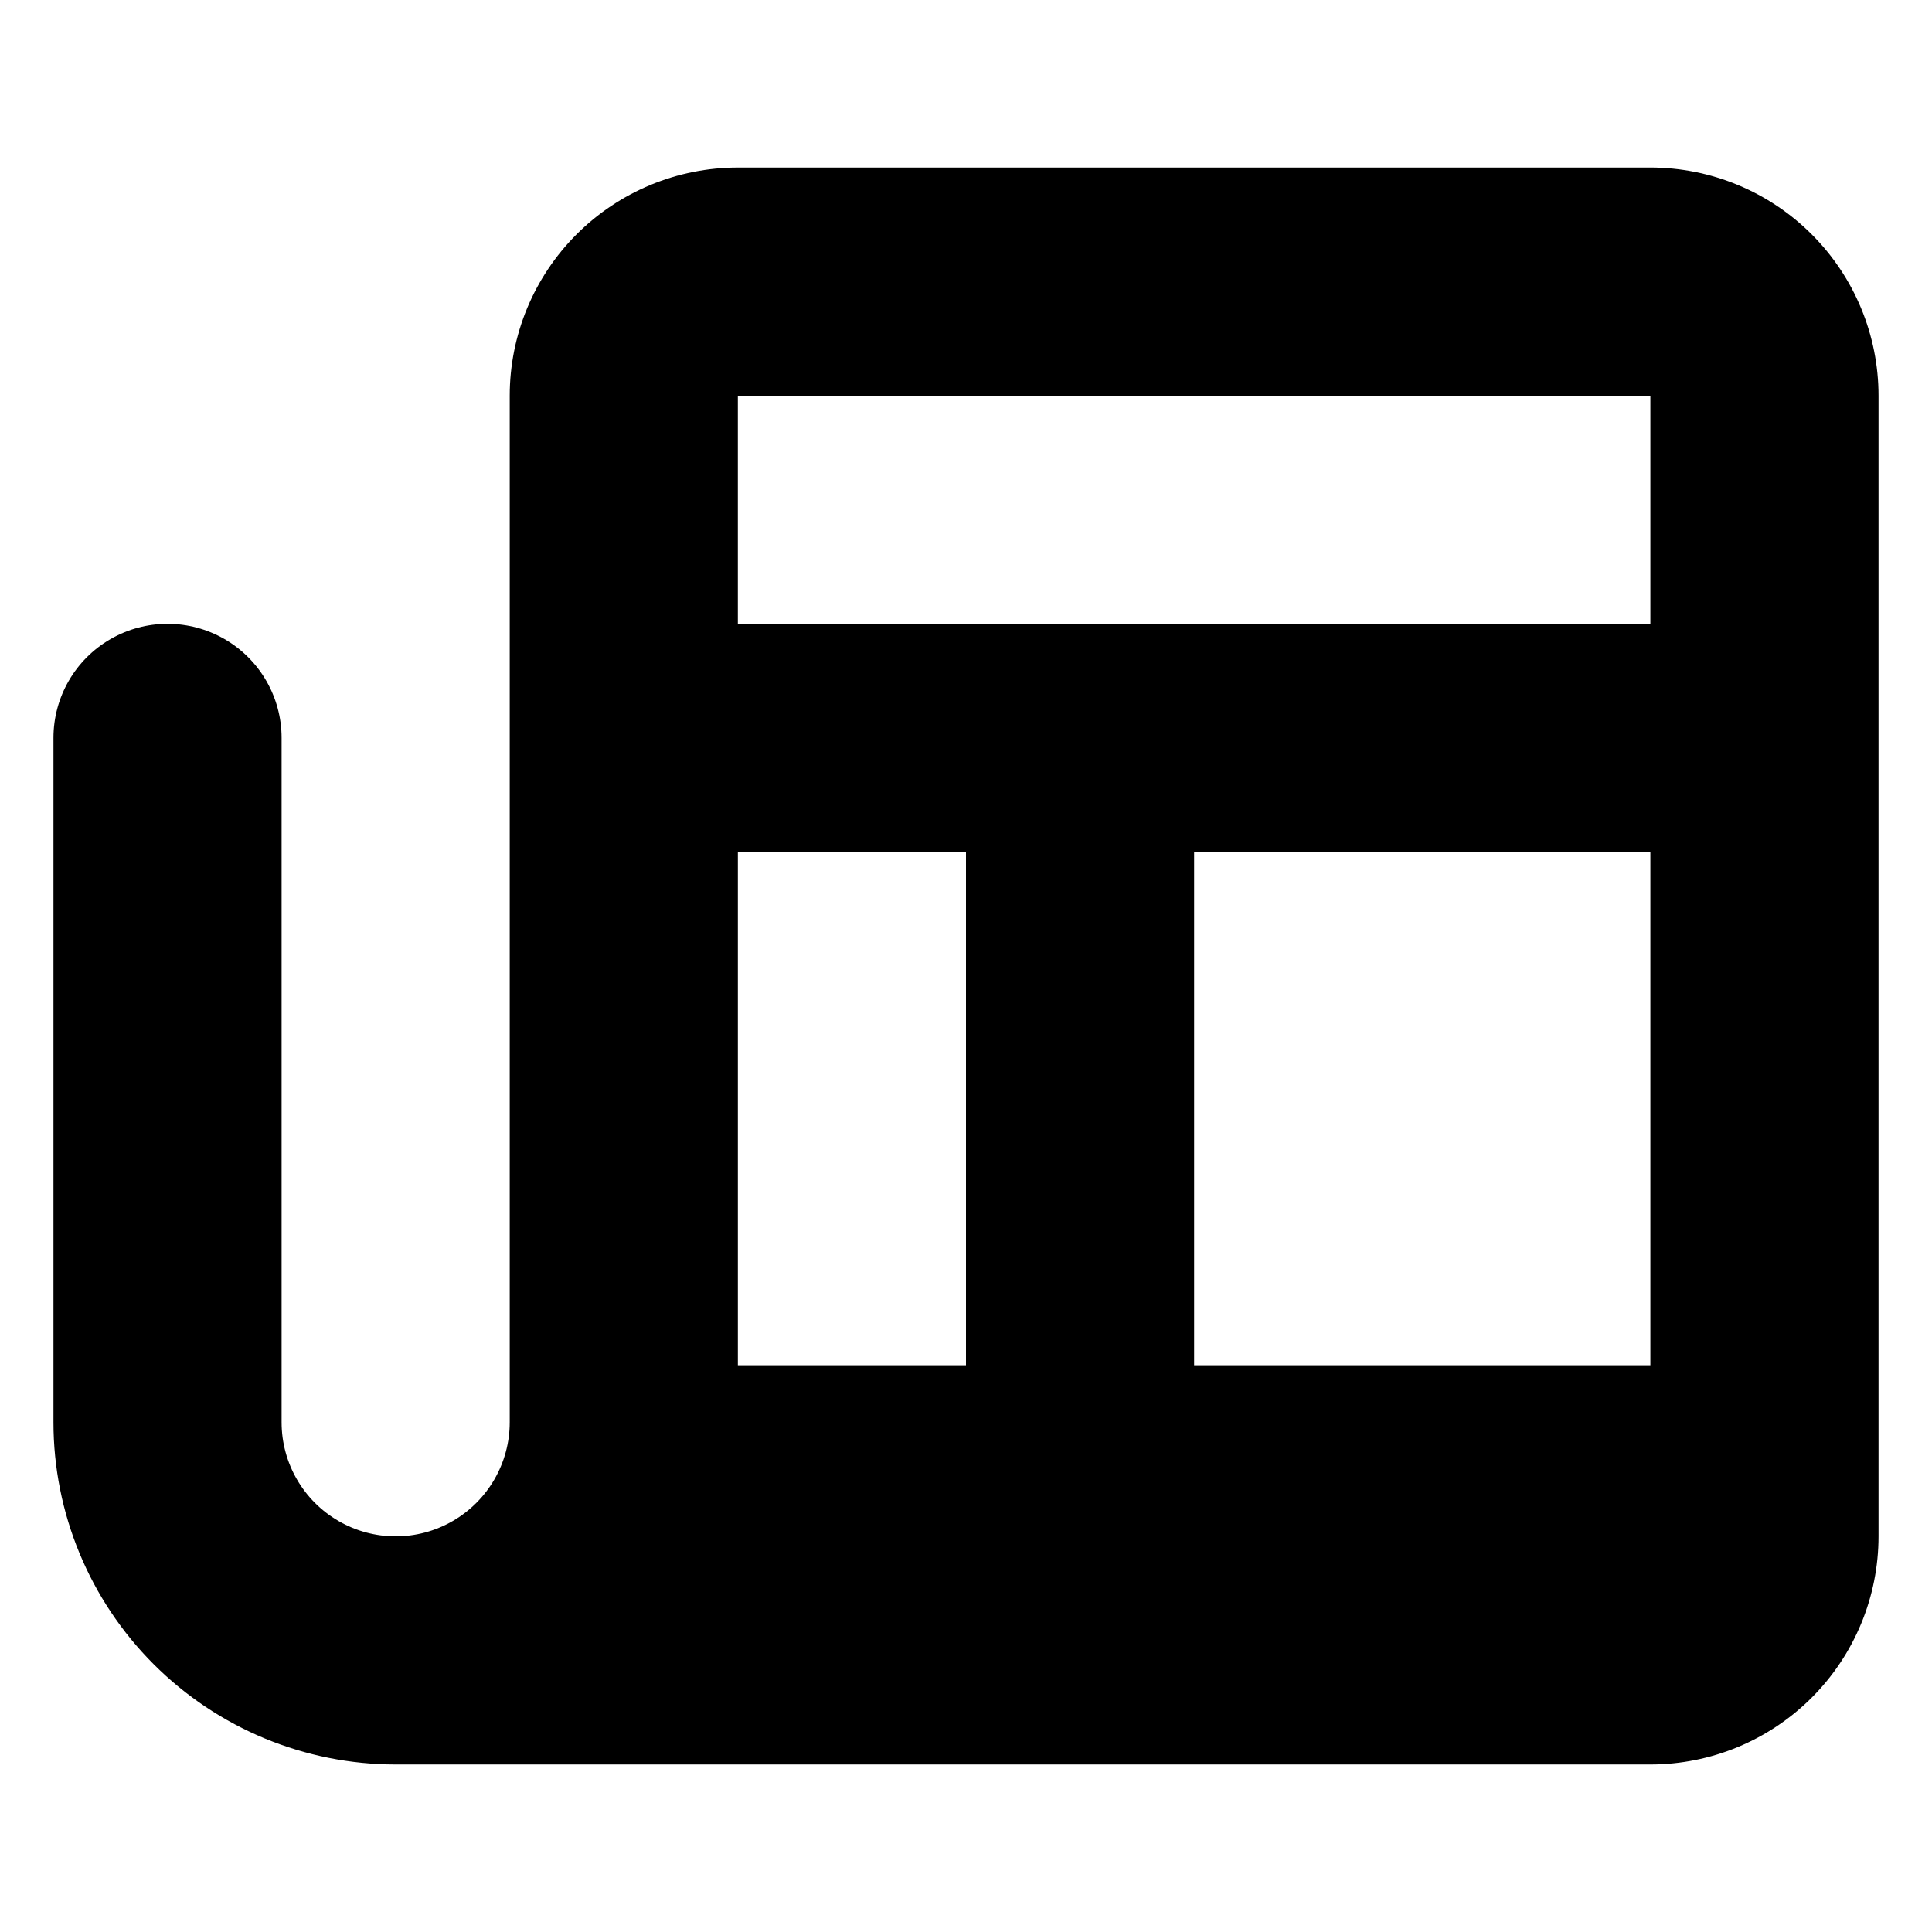 <?xml version="1.0" encoding="UTF-8"?>
<!-- Uploaded to: SVG Repo, www.svgrepo.com, Generator: SVG Repo Mixer Tools -->
<svg fill="#000000" width="800px" height="800px" version="1.1" viewBox="144 144 512 512" xmlns="http://www.w3.org/2000/svg">
 <path d="m581.37 188.4h-241.83c-16.035 0-31.414 6.371-42.75 17.707-11.34 11.34-17.707 26.715-17.707 42.75v272.06c0 10.797-5.762 20.777-15.117 26.176-9.352 5.402-20.875 5.402-30.227 0-9.355-5.398-15.113-15.379-15.113-26.176v-181.37c0-10.801-5.762-20.781-15.117-26.18-9.352-5.402-20.875-5.402-30.227 0-9.355 5.398-15.113 15.379-15.113 26.18v181.37c0 24.051 9.551 47.117 26.559 64.125 17.008 17.004 40.074 26.559 64.125 26.559h332.52c16.031 0 31.41-6.367 42.75-17.707 11.336-11.336 17.707-26.715 17.707-42.75v-302.29c0-16.035-6.371-31.41-17.707-42.75-11.34-11.336-26.719-17.707-42.75-17.707zm-181.37 317.4h-60.457v-136.03h60.457zm181.37 0h-120.91v-136.03h120.91zm0-196.48h-241.83v-60.457h241.83z"/>
</svg>